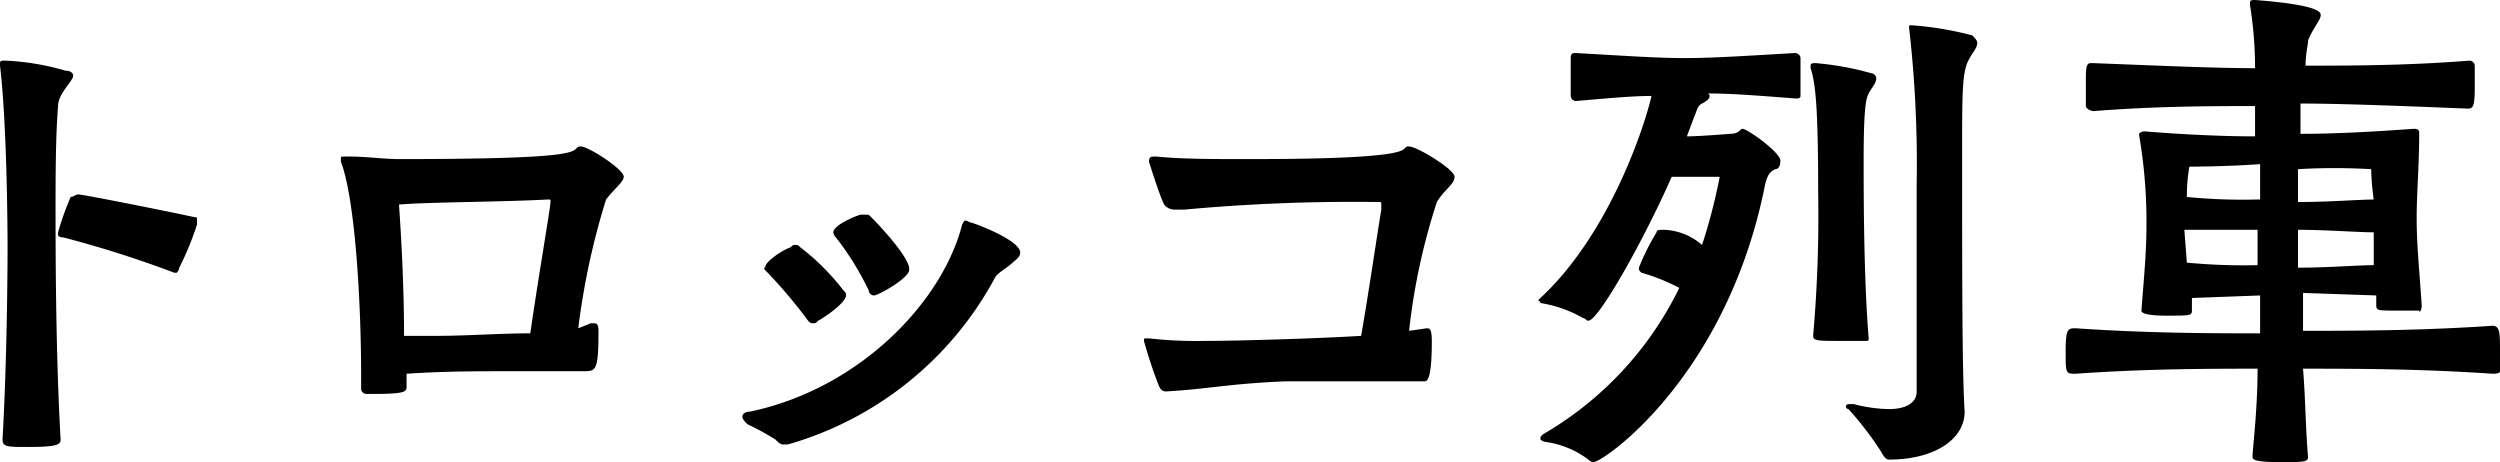<?xml version="1.0" encoding="UTF-8"?> <svg xmlns="http://www.w3.org/2000/svg" width="99" height="18.3" viewBox="0 0 99 18.3"><path d="M89.4,7.8a22.675,22.675,0,0,1-2.8-.1,6.761,6.761,0,0,1,.1-1.2s1.4,0,2.8-.1V7.8Zm4.5-1.2A9.4,9.4,0,0,0,94,7.8c-.5,0-1.8.1-3,.1V6.6a24.383,24.383,0,0,1,2.9,0M89.4,9v1.4a23.522,23.522,0,0,1-2.8-.1L86.5,9ZM91,9c1.1,0,2.4.1,3,.1v1.3c-.6,0-1.8.1-3,.1Zm4.9,3c-.1-1.5-.2-2.4-.2-3.5,0-.9.1-2.1.1-3.3,0-.1,0-.2-.2-.2h0c-1.4.1-3,.2-4.5.2V4c1.6,0,4.1.1,6.6.2.2,0,.3,0,.3-.8V2.5a.215.215,0,0,0-.2-.2h0c-2.5.2-4.8.2-6.5.2,0-.5.1-.8.1-1,.2-.5.5-.8.5-1,0-.1,0-.4-2.6-.6-.1,0-.2,0-.2.1V.1a15.743,15.743,0,0,1,.2,2.5c-1.6,0-3.8-.1-6.4-.2h-.1c-.2,0-.2.2-.2.8v.9c0,.1.2.2.3.2,2.5-.2,4.8-.2,6.4-.2V5.3c-1.5,0-3.2-.1-4.4-.2h0a.349.349,0,0,0-.2.1A20.2,20.2,0,0,1,85,8.5v.3c0,1.1-.1,2.1-.2,3.4h0c0,.1.2.2,1,.2.9,0,1,0,1-.2v-.5l2.7-.1v1.5c-1.8,0-4.4,0-7.3-.2-.3,0-.4,0-.4.9s0,.9.4.9c2.8-.2,5.4-.2,7.2-.2,0,1.2-.1,2.3-.2,3.4V18c0,.1.1.2,1.1.2.9,0,1.1,0,1.1-.2-.1-1.1-.1-2.3-.2-3.5,1.9,0,4.6,0,7.5.2.1,0,.3,0,.3-.1v-.8c0-.7,0-1-.3-1-2.9.2-5.6.2-7.5.2V11.5l2.9.1V12c0,.2.1.2.8.2h.9c0,.1.1,0,.1-.2ZM74,13.3c-.2-2.4-.2-5.9-.2-7,0-2.2.1-2.5.2-2.7s.3-.4.3-.6a.215.215,0,0,0-.2-.2,11.53,11.53,0,0,0-2.2-.4c-.1,0-.2,0-.2.1v.1c.2.6.3,1.6.3,5a54.3,54.3,0,0,1-.2,5.6c0,.2.2.2,1.1.2h.9c.2,0,.2,0,.2-.1Zm3.8,2.9c-.1-1.5-.1-5.4-.1-10.1,0-2.7,0-3.4.3-3.9.1-.2.3-.4.3-.6,0-.1-.1-.2-.2-.3A13.228,13.228,0,0,0,75.7.9c-.1,0-.1,0-.1.1h0a47.243,47.243,0,0,1,.3,6.2v8.2c0,.5-.5.7-1.1.7a5.9,5.9,0,0,1-1.4-.2h-.1c-.1,0-.2,0-.2.1a.1.1,0,0,0,.1.1,12.905,12.905,0,0,1,1.3,1.7q.15.3.3.3c1.8,0,3-.8,3-1.9ZM66.8,5.3l.3-.8c.1-.2.1-.4.3-.5s.3-.2.3-.3a.1.1,0,0,0-.1-.1c1,0,2.2.1,3.5.2.1,0,.2,0,.2-.1V2.2a.215.215,0,0,0-.2-.2c-1.8.1-3.2.2-4.4.2-1.1,0-2.5-.1-4.3-.2-.1,0-.2,0-.2.2V3.7a.215.215,0,0,0,.2.2c1.2-.1,2.2-.2,3-.2-.3,1.3-1.7,5.5-4.4,8l-.1.1a.1.1,0,0,1,.1.1,4.977,4.977,0,0,1,1.7.6c.1,0,.1.1.2.1.4,0,2.2-3.2,3.3-5.7h1.9a21.759,21.759,0,0,1-.7,2.7A2.424,2.424,0,0,0,65.9,9c-.2,0-.3,0-.3.1a9.081,9.081,0,0,0-.7,1.4c0,.1,0,.1.1.2a7.716,7.716,0,0,1,1.5.6,13.558,13.558,0,0,1-5.4,5.8c-.1.1-.1.1-.1.2a.349.349,0,0,0,.2.1,3.63,3.63,0,0,1,1.7.7.31.31,0,0,0,.2.1c.4,0,5.3-3.4,6.8-11,.1-.4.2-.5.4-.6.1,0,.2-.1.2-.3C70.6,6,69.2,5,69,5c-.1,0-.1.2-.5.2,0,0-1.2.1-1.7.1ZM56.5,12.9l-.7.1a25.228,25.228,0,0,1,1.1-5.1c.3-.5.7-.7.7-1s-1.5-1.2-1.8-1.2c-.1,0-.1,0-.2.1-.4.4-4.7.4-6.4.4-1.2,0-2.4,0-3.4-.1h-.1c-.1,0-.2,0-.2.2,0,0,.4,1.3.6,1.7a.52.52,0,0,0,.4.2h.4a73.275,73.275,0,0,1,7.7-.3c.1,0,.1,0,.1.1v.2c-.2,1.2-.5,3.3-.8,5-1.6.1-4.8.2-6.2.2a16.95,16.95,0,0,1-2.2-.1h-.1c-.1,0-.1,0-.1.1a18.406,18.406,0,0,0,.6,1.8c.1.2.2.2.3.2,1.7-.1,2.4-.3,4.7-.4h5.5c.1,0,.3,0,.3-1.6,0-.5-.1-.5-.2-.5ZM30.4,10.7A19.33,19.33,0,0,1,32,12.6c.1.1.1.1.2.1s.1,0,.2-.1c.2-.1,1.1-.7,1.1-1,0-.1,0-.1-.1-.2a9.118,9.118,0,0,0-1.7-1.7c-.1-.1-.1-.1-.2-.1s-.1,0-.2.1c-.1,0-1,.5-1,.8-.1,0,0,.1.1.2m7.7-1.9c-.8,3.1-4.1,6.5-8.4,7.4-.2,0-.3.1-.3.2s.1.2.2.3a10.908,10.908,0,0,1,1.1.6c.1.1.2.2.3.2h.2a13.526,13.526,0,0,0,8.2-6.6c.1-.2.5-.4.7-.6.1-.1.3-.2.3-.4,0-.5-1.9-1.2-2-1.2-.2-.1-.2-.1-.3.1m-3.6-.3c-.1-.1-.1-.1-.2-.1h-.2c-.1,0-1.1.4-1.1.7a.31.31,0,0,0,.1.2,11.208,11.208,0,0,1,1.3,2.1.215.215,0,0,0,.2.2c.2,0,1.4-.7,1.4-1,.1-.4-1.1-1.7-1.5-2.1M16,13.1c0-1.7-.1-3.7-.2-5.1,1.2-.1,4.1-.1,5.9-.2.1,0,.1,0,.1.1,0,.2-.5,3.1-.8,5.2-1.2,0-2.5.1-3.7.1H16Zm6.9-.2A28.907,28.907,0,0,1,24,7.8c.3-.4.7-.7.7-.9,0-.3-1.4-1.2-1.7-1.2-.1,0-.1,0-.2.1-.2.2-1,.4-7,.4-.6,0-1.3-.1-1.9-.1h-.3c-.1,0-.1,0-.1.1v.1c.6,1.6.8,5.9.8,8.4v.6a.215.215,0,0,0,.2.2h.3c1.3,0,1.3-.1,1.3-.3v-.5c1.5-.1,2.8-.1,4.2-.1h2.8c.5,0,.6,0,.6-1.6,0-.3-.1-.3-.2-.3h-.1ZM7.1,10.5a12.2,12.2,0,0,0,.7-1.7V8.6c0-.1,0-.1-.1-.1-.9-.2-4.4-.9-4.6-.9-.1,0-.2.1-.3.1a10.865,10.865,0,0,0-.5,1.4v.1s0,.1.2.1a42.954,42.954,0,0,1,4.4,1.4H7a.349.349,0,0,0,.1-.2M0,2.5C.3,5,.3,9.7.3,9.7s0,4.1-.2,7.6c0,.3.2.3,1,.3,1.2,0,1.3-.1,1.3-.3-.2-3.5-.2-7.7-.2-9.1,0-1.2,0-2.9.1-4.1,0-.5.6-1,.6-1.2,0-.1-.1-.2-.3-.2A10.039,10.039,0,0,0,.2,2.3c-.2,0-.2,0-.2.2Z" transform="translate(0 0.1)"></path></svg> 